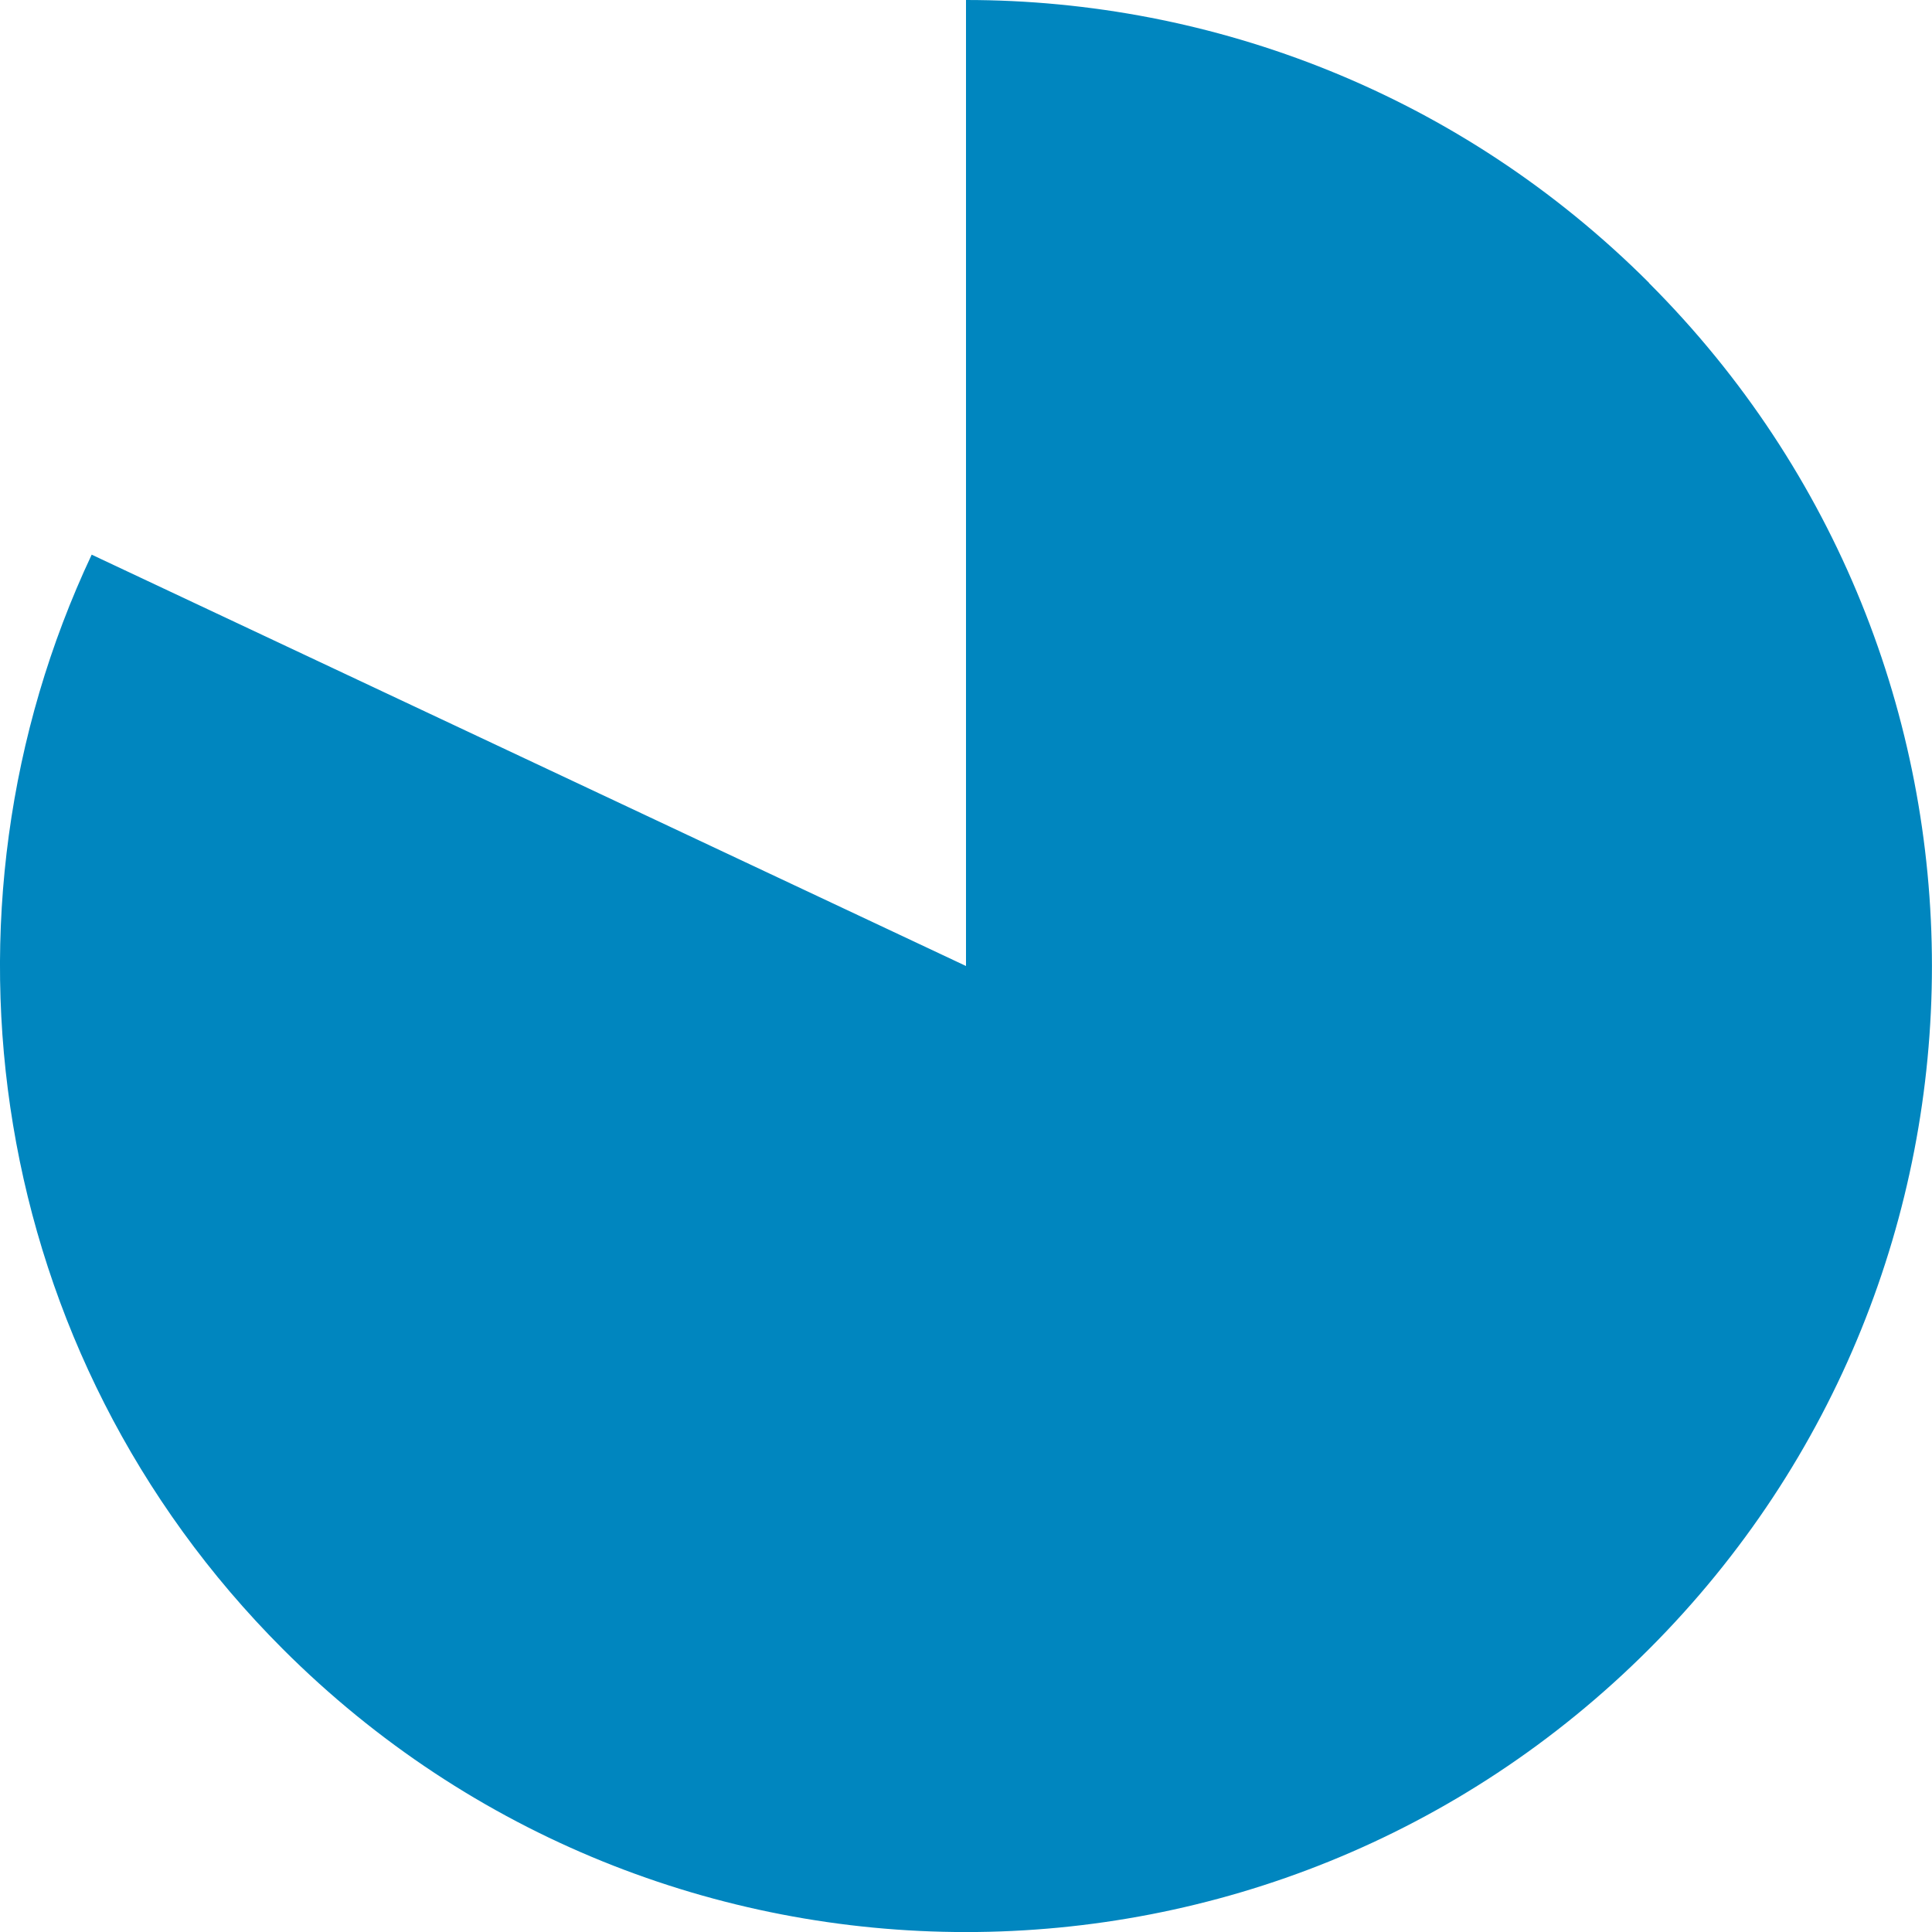 <?xml version="1.0" encoding="UTF-8"?>
<svg id="_レイヤー_2" data-name="レイヤー 2" xmlns="http://www.w3.org/2000/svg" viewBox="0 0 165 165">
  <defs>
    <style>
      .cls-1 {
        fill: #0086bf;
      }
    </style>
  </defs>
  <g id="artwork">
    <path class="cls-1" d="m140.84,24.16C124.73,8.05,103.61,0,82.5,0v82.5L7.83,47.37C-6.56,77.95-1.12,115.56,24.16,140.84c32.22,32.22,84.46,32.22,116.67,0,32.22-32.22,32.22-84.45,0-116.67Z"/>
  </g>
</svg>